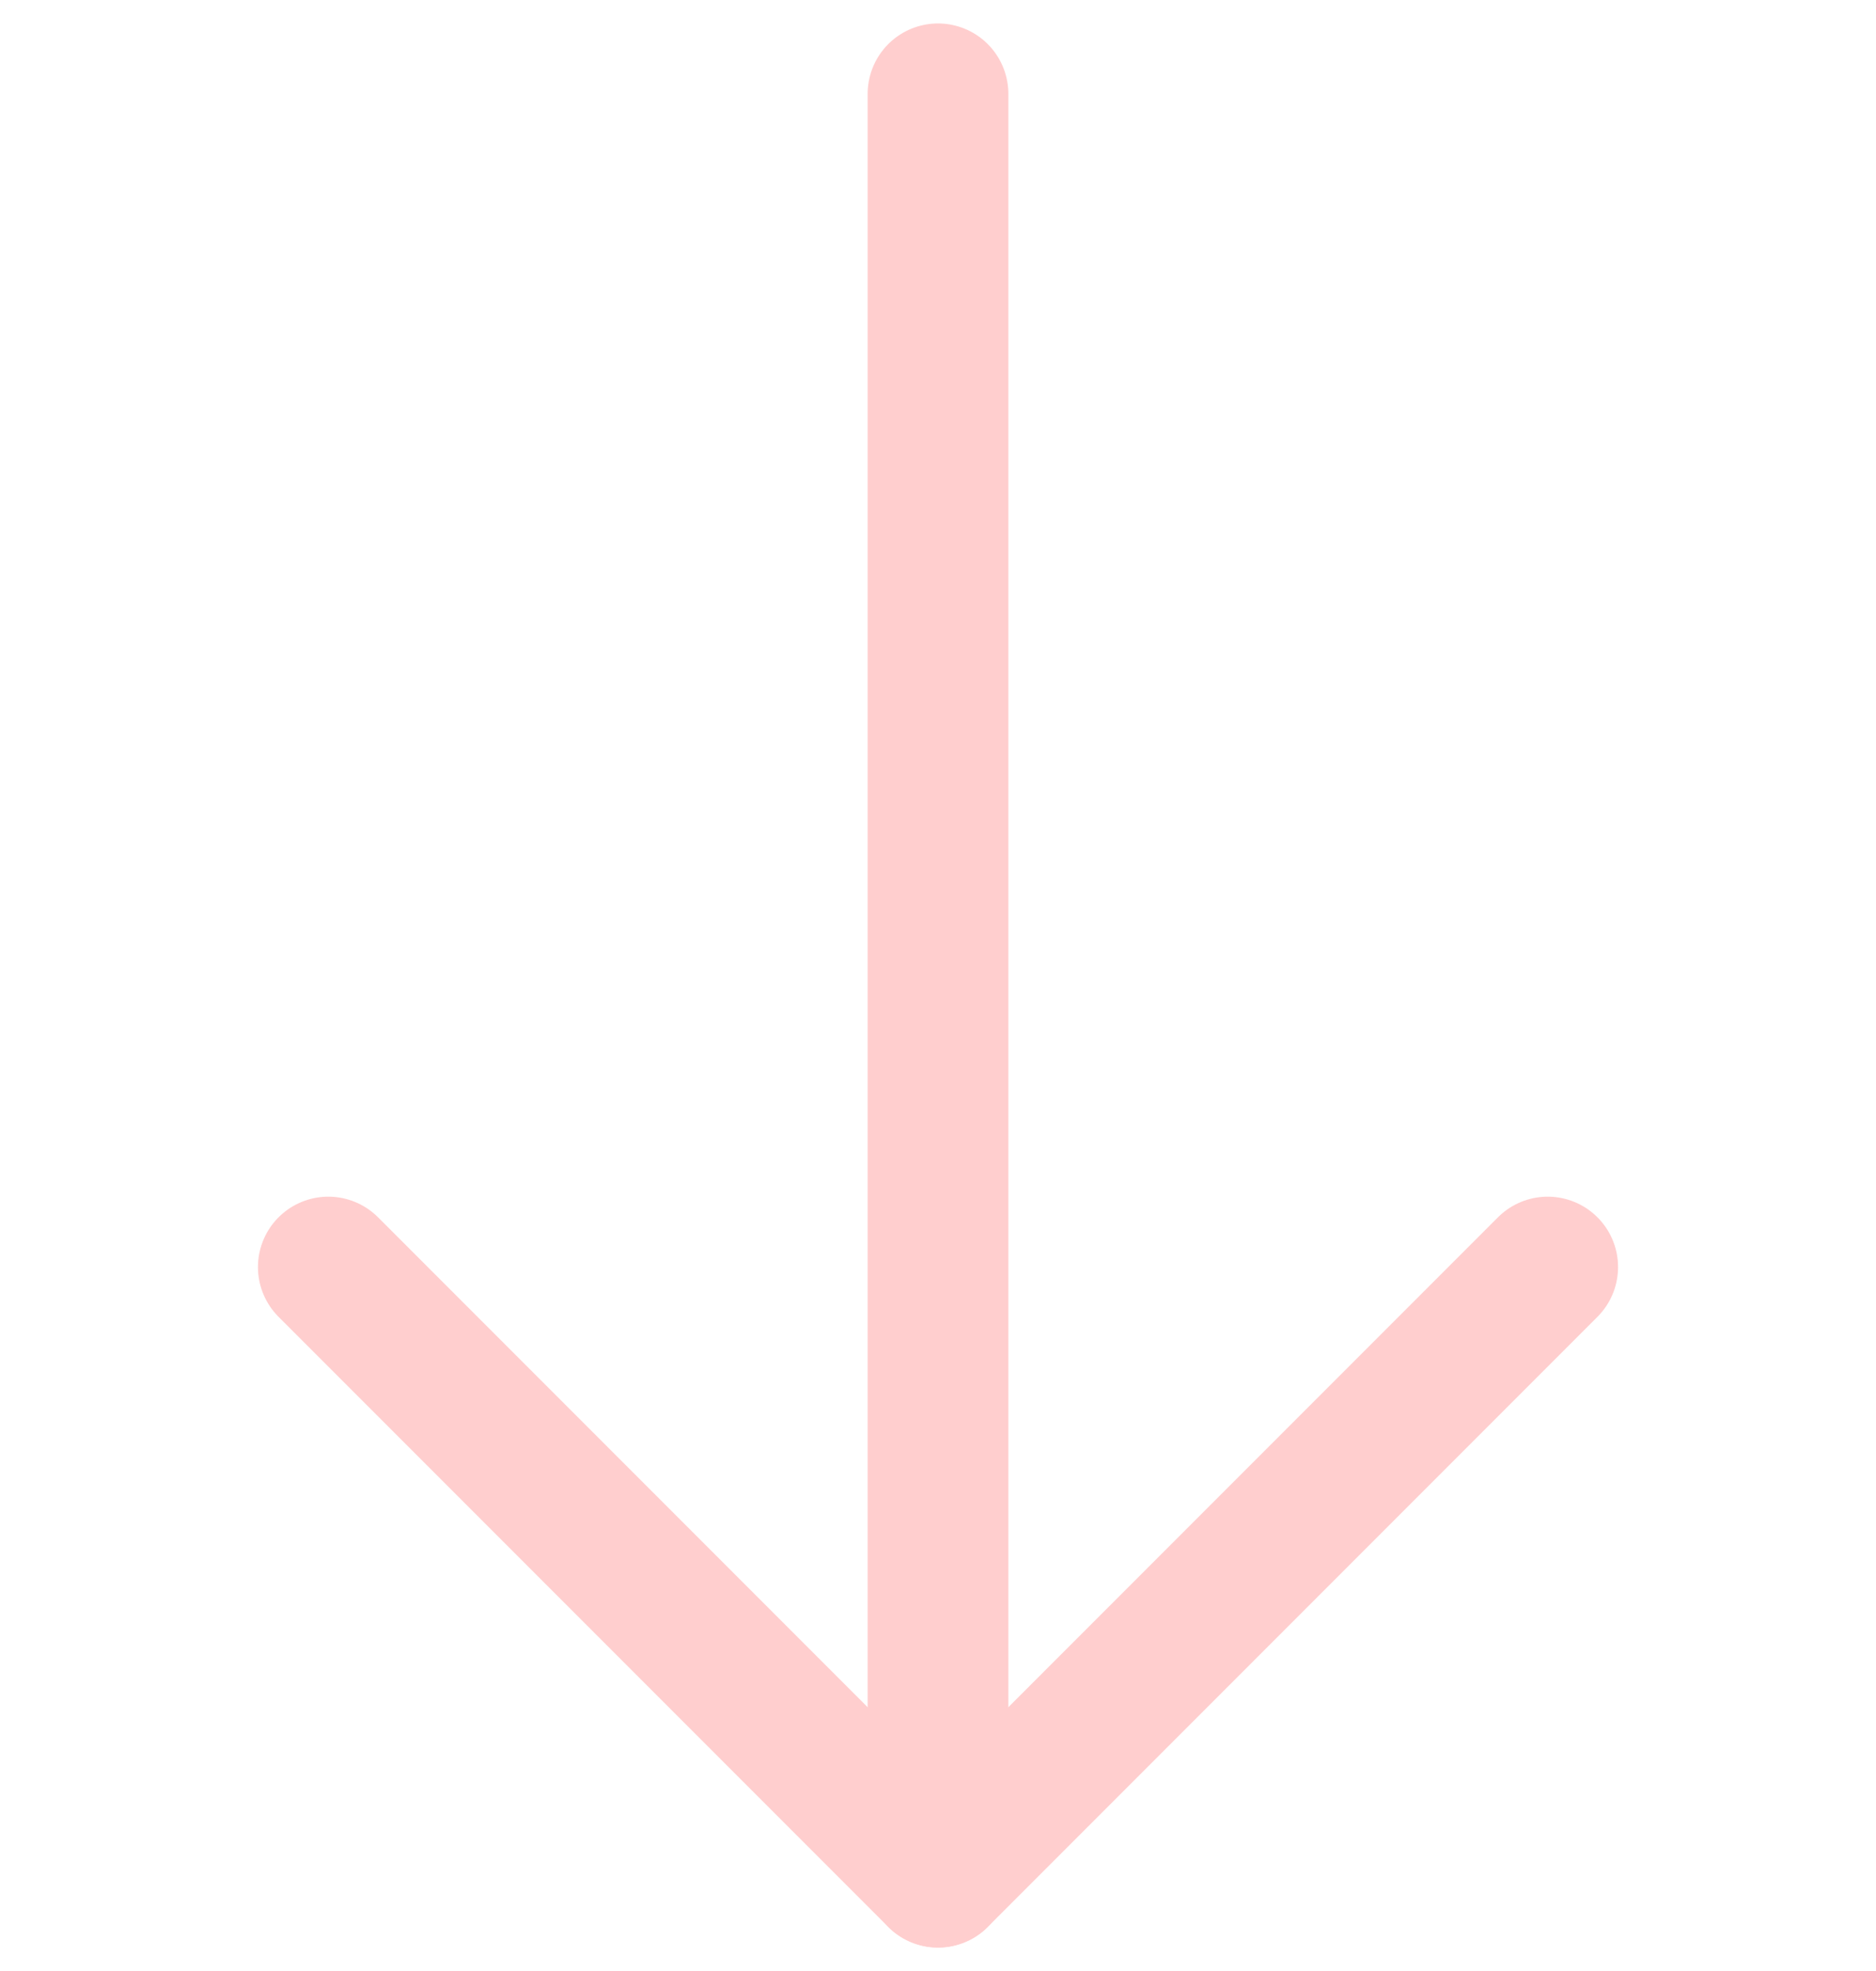 <svg width="40" height="42" viewBox="0 0 40 42" fill="none" xmlns="http://www.w3.org/2000/svg">
<path d="M7 27L20 40L33 27" stroke="#FFCECE" stroke-width="3" stroke-linecap="round" stroke-linejoin="round"/>
<path d="M20 40L20 2" stroke="#FFCECE" stroke-width="3" stroke-linecap="round" stroke-linejoin="round"/>
</svg>
